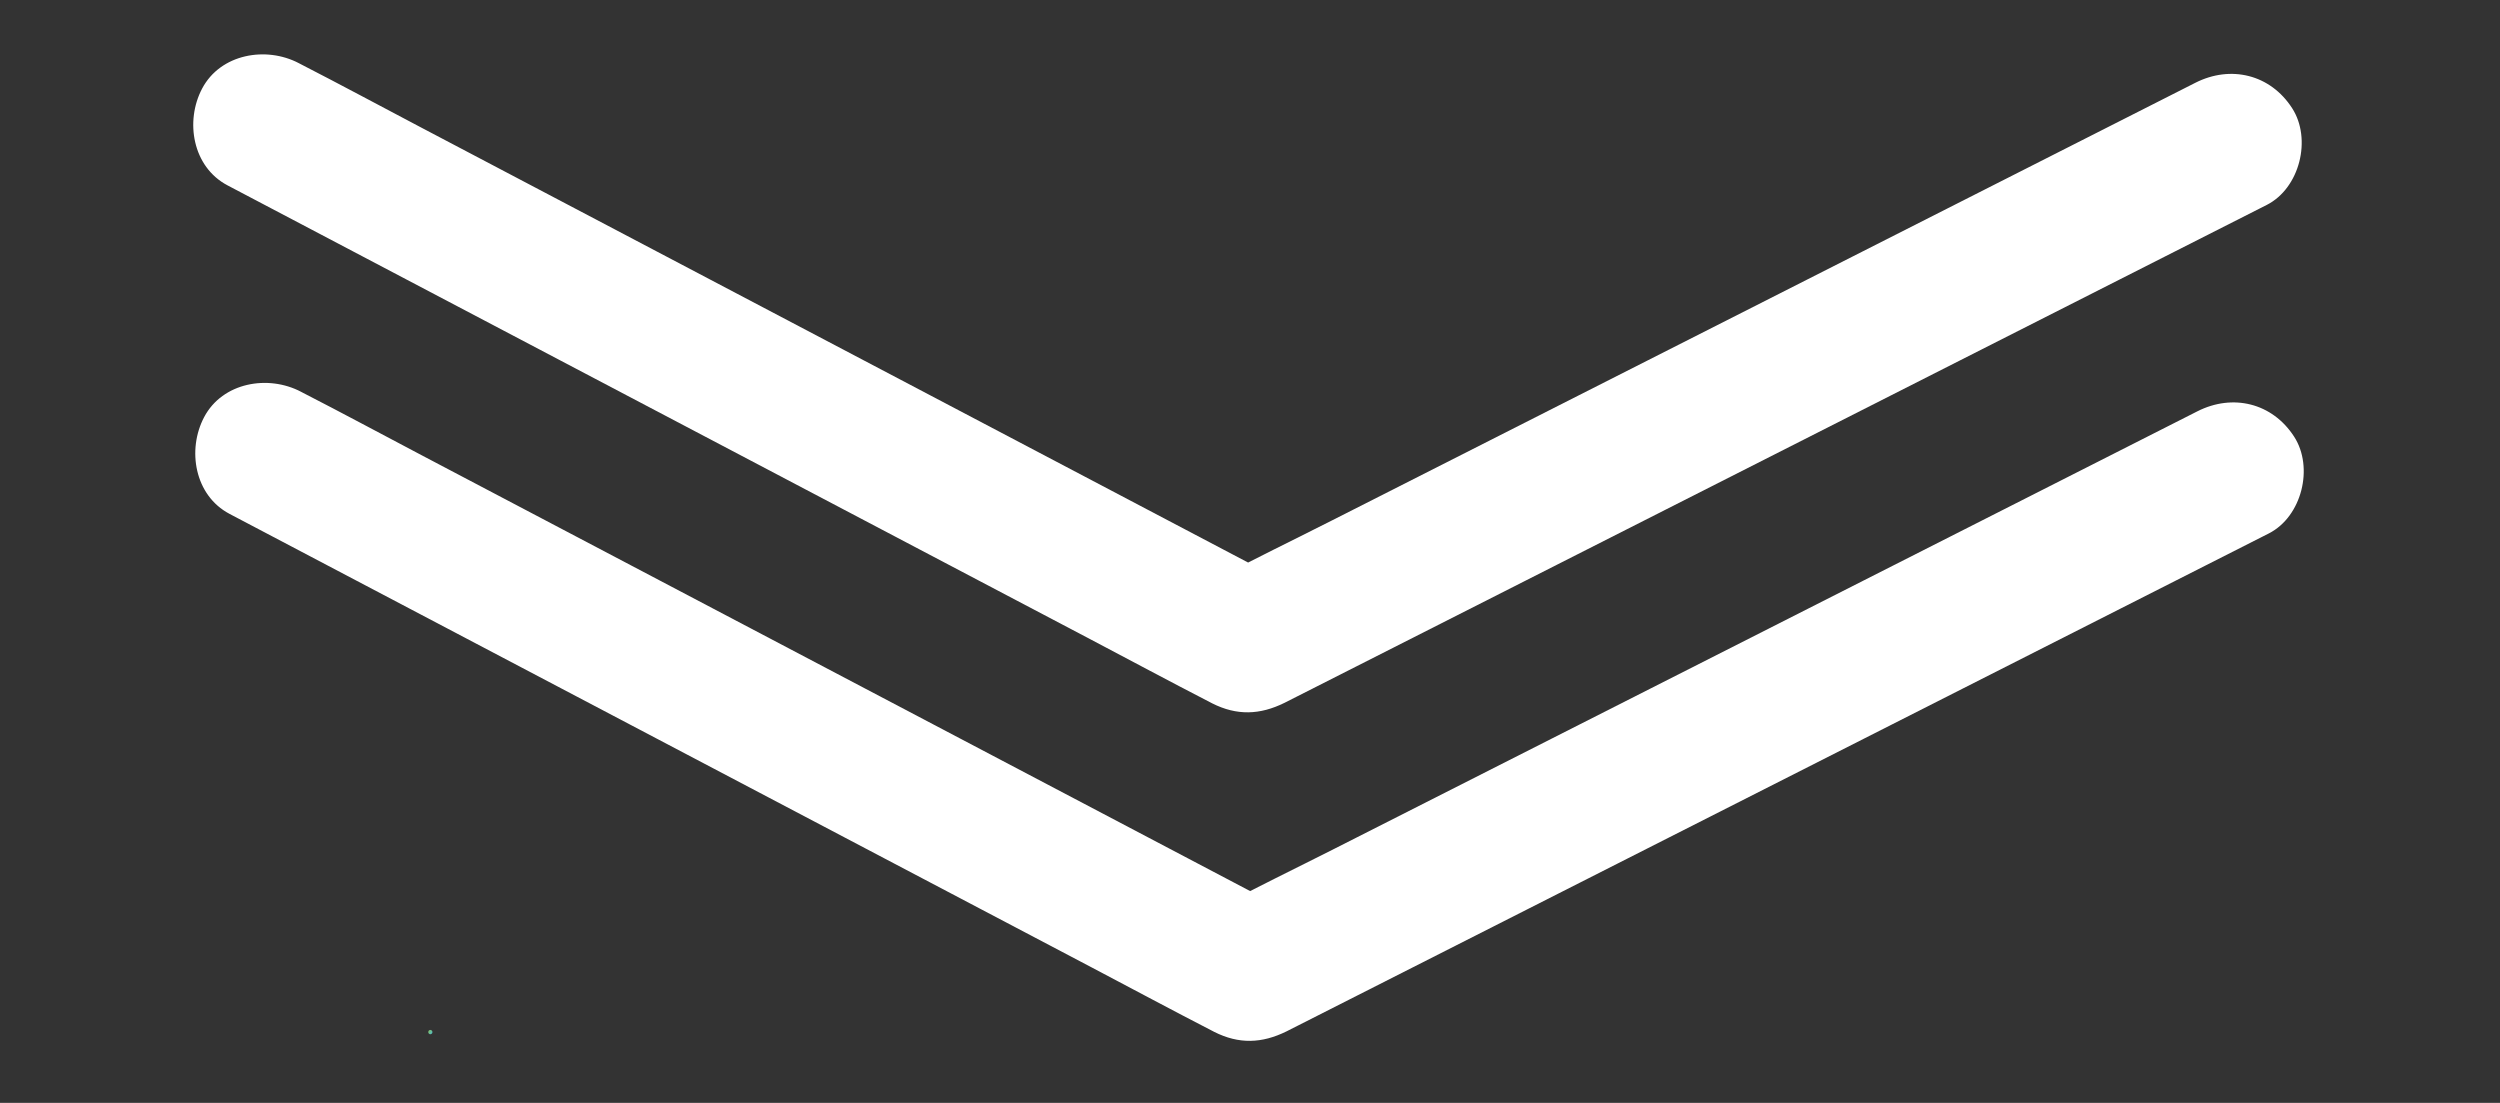 <svg id="Ebene_1" data-name="Ebene 1" xmlns="http://www.w3.org/2000/svg" xmlns:xlink="http://www.w3.org/1999/xlink" viewBox="0 0 1749.617 771.839"><rect x="0" y="0" width="1749.617" height="771.839" fill="#333333" stroke="none"/><defs><style>.cls-1{fill:url(#Unbenannter_Verlauf_2);}.cls-2{fill:#fff;}</style><linearGradient id="Unbenannter_Verlauf_2" x1="299.948" y1="721.467" x2="302.405" y2="723.143" gradientUnits="userSpaceOnUse"><stop offset="0" stop-color="#83c06e"/><stop offset="1" stop-color="#52bdc0"/></linearGradient></defs><path class="cls-1" d="M301.177,723.805a1.501,1.501,0,0,0,0-3,1.501,1.501,0,0,0,0,3Z"/><path class="cls-2" d="M160.628,359.631l68.731,36.157,163.827,86.182,198.224,104.277,172.758,90.881c28.064,14.763,56.01,29.779,84.203,44.296.456.235.904.485,1.361.716,17.322,8.739,33.415,8.153,50.619-.327,2.817-1.388,5.604-2.841,8.405-4.261l41.463-21.018,155.345-78.747,198.656-100.702,180.402-91.448,98.655-50.009,4.522-2.292c23.142-11.731,31.647-46.183,17.758-67.725-15.238-23.636-42.973-30.306-67.725-17.758l-68.68,34.815-164.26,83.265-199.205,100.98L934.135,593.874c-27.732,14.058-55.793,27.614-83.251,42.201-.379.201-.766.388-1.149.582h49.967l-68.731-36.157-164.986-86.792L467.738,409.419,295.327,318.721c-27.862-14.657-55.591-29.61-83.603-43.98-.378-.194-.753-.396-1.129-.594-22.902-12.048-54.859-6.594-67.725,17.758-12.07,22.844-6.711,54.853,17.758,67.725Z"/><path class="cls-2" d="M159.21,129.711l68.731,36.157L391.767,252.05,589.991,356.327l172.758,90.881c28.064,14.763,56.01,29.779,84.203,44.296.456.235.904.485,1.361.716,17.322,8.739,33.415,8.153,50.619-.327,2.817-1.388,5.604-2.841,8.405-4.261l41.463-21.018,155.345-78.747,198.656-100.702,180.402-91.448,98.655-50.009,4.522-2.292c23.142-11.731,31.647-46.183,17.758-67.725-15.238-23.636-42.973-30.306-67.725-17.758l-68.68,34.815-164.26,83.265-199.205,100.98L932.716,363.954c-27.732,14.058-55.793,27.614-83.251,42.201-.379.201-.766.388-1.149.582h49.967L829.552,370.581,664.567,283.789,466.319,179.499,293.909,88.801c-27.862-14.657-55.591-29.61-83.603-43.98-.378-.194-.753-.396-1.129-.594-22.902-12.048-54.859-6.594-67.725,17.758-12.07,22.844-6.711,54.853,17.758,67.725Z"/></svg>